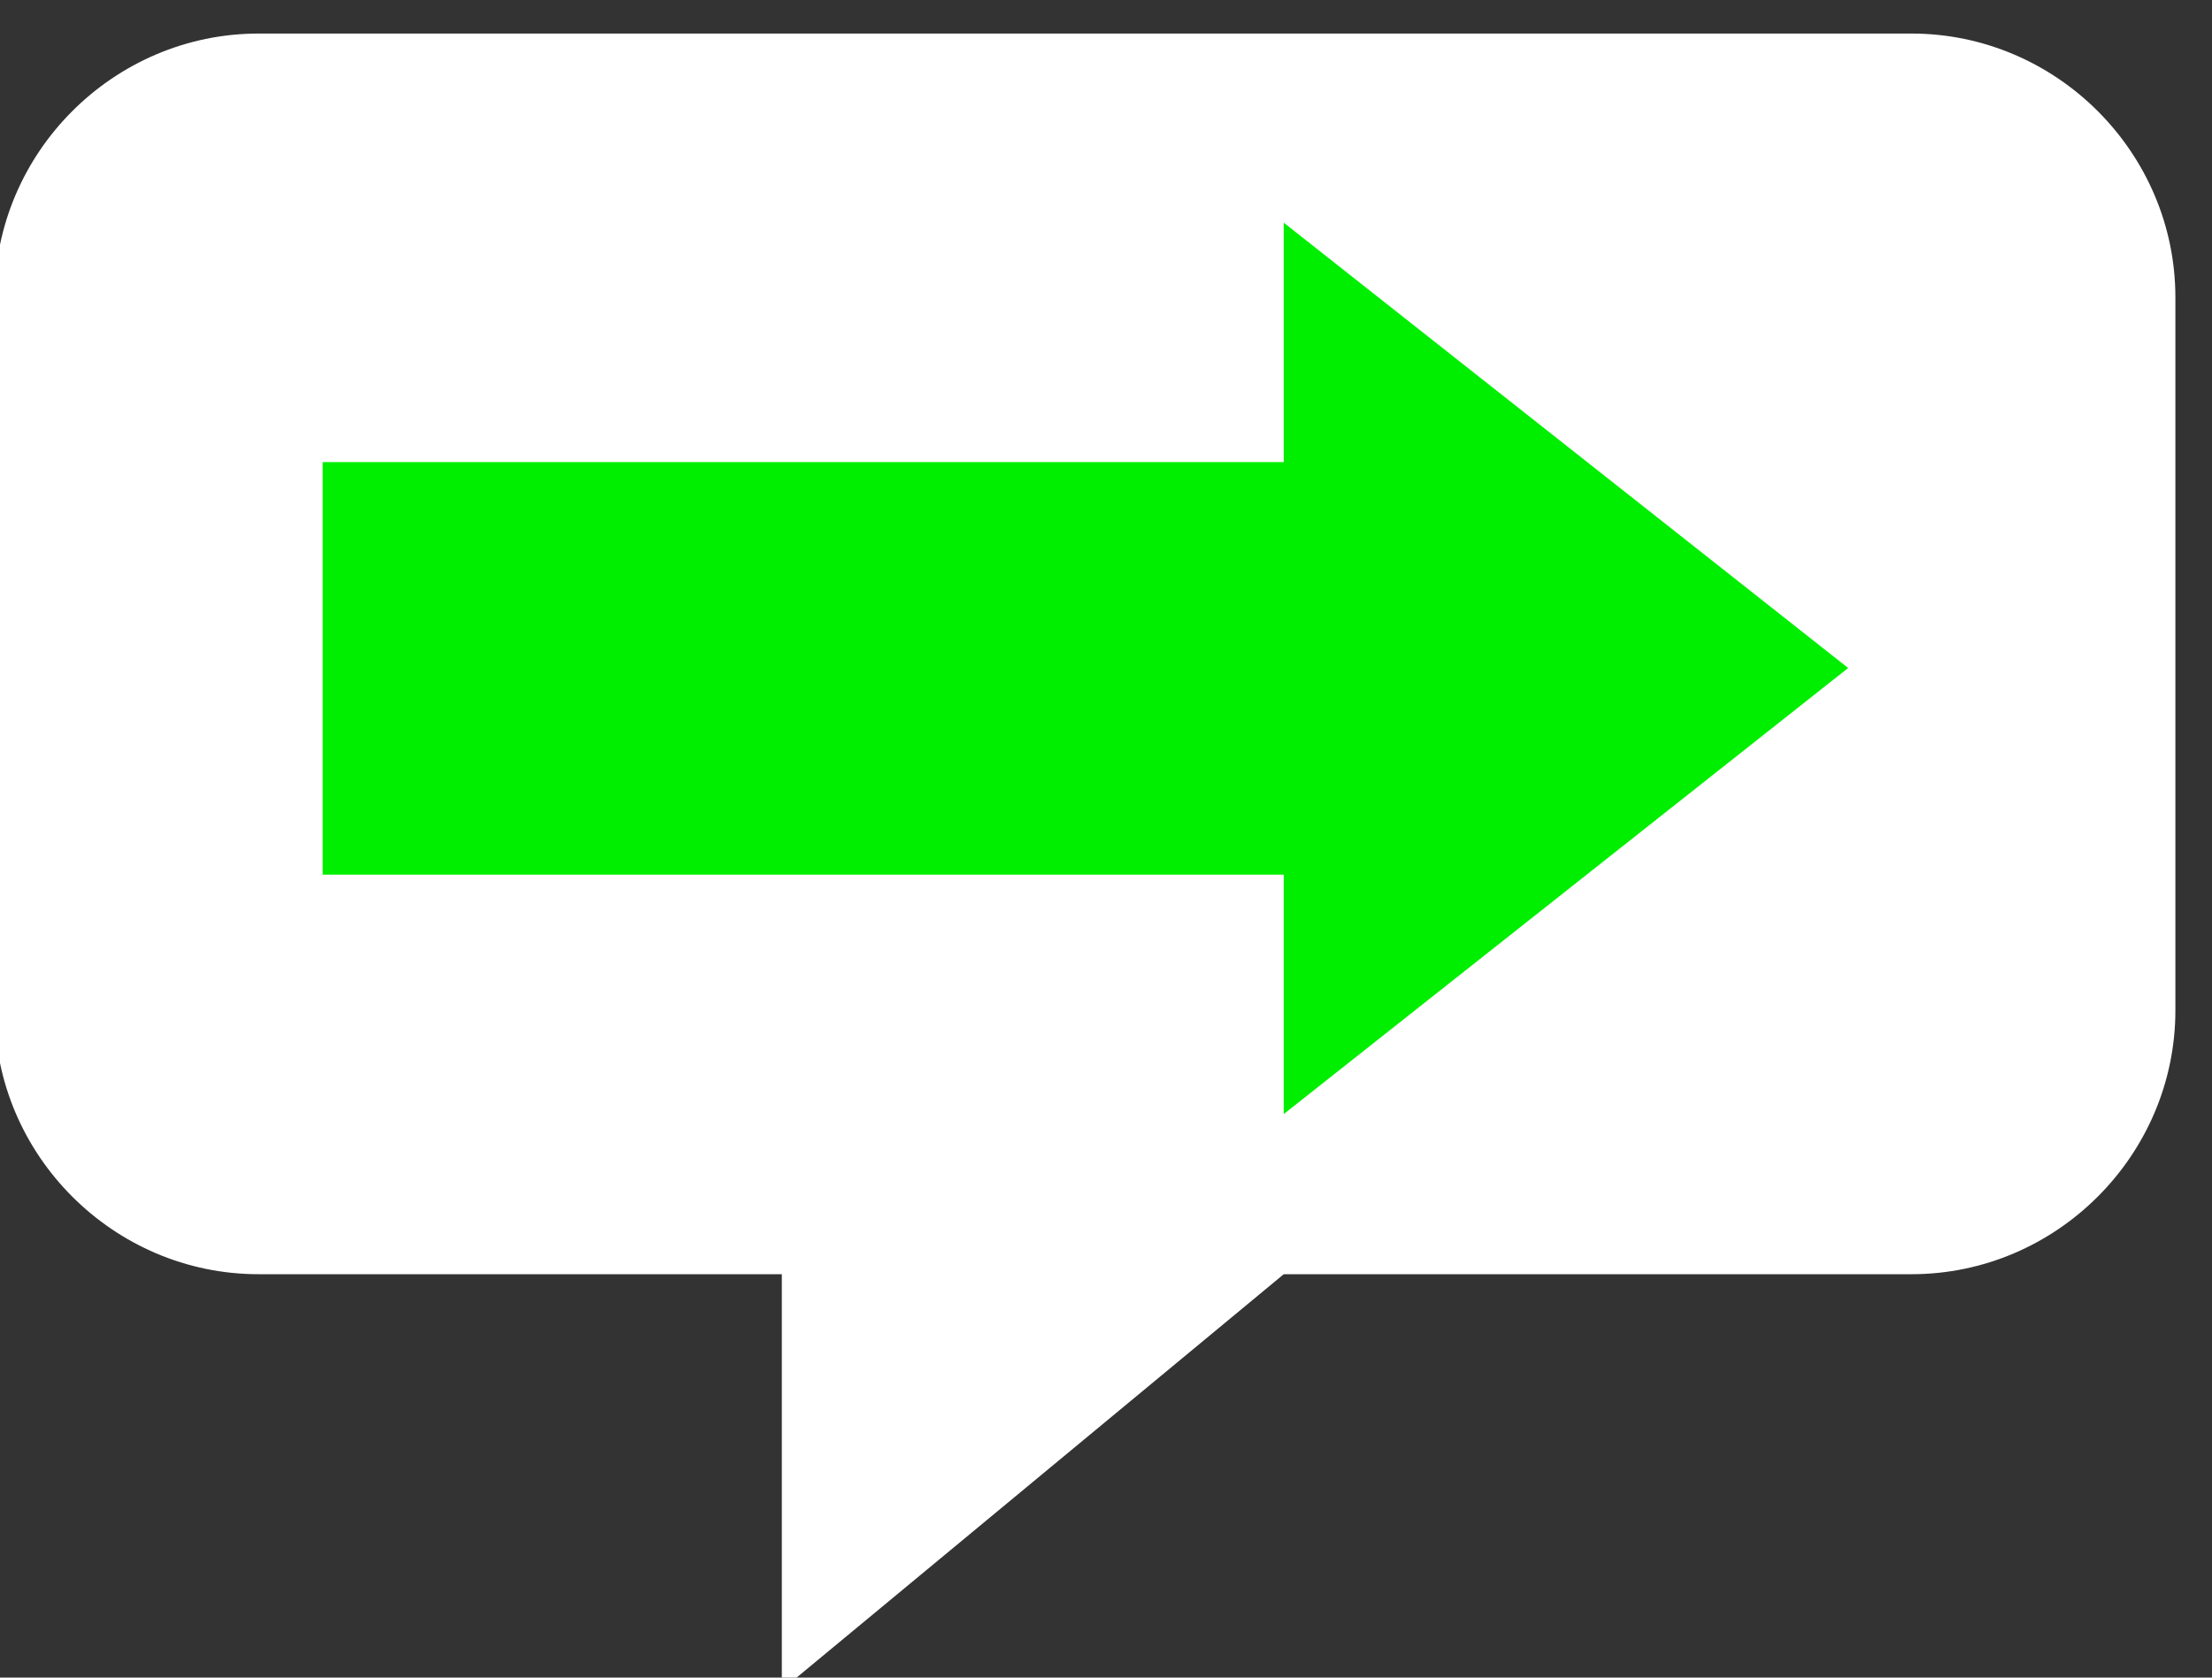 <?xml version="1.0" encoding="UTF-8"?>
<!-- Generated by Pixelmator Pro 3.2.3 -->
<svg width="29" height="22" viewBox="0 0 29 22" xmlns="http://www.w3.org/2000/svg" xmlns:xlink="http://www.w3.org/1999/xlink">
    <rect x="0" y="0" width="29" height="22" fill="#333333" stroke="none"/>
    <path id="Path" fill="#ffffff" stroke="none" d="M 25.06 0.44 L 3.39 0.44 C 1.49 0.44 -0.07 2 -0.07 3.9 L -0.07 13.25 C -0.07 15.15 1.49 16.71 3.39 16.71 L 10.25 16.71 L 10.25 22.16 L 16.83 16.71 L 25.06 16.71 C 26.96 16.71 28.52 15.15 28.52 13.25 L 28.52 3.9 C 28.52 2 26.96 0.44 25.06 0.44 Z"/>
    <path id="path1" fill="#00ef00" stroke="none" d="M 24.23 8.76 L 16.83 2.92 L 16.83 6.06 L 4.23 6.06 L 4.23 11.47 L 16.83 11.47 L 16.83 14.61 L 24.23 8.76 Z"/>
</svg>
